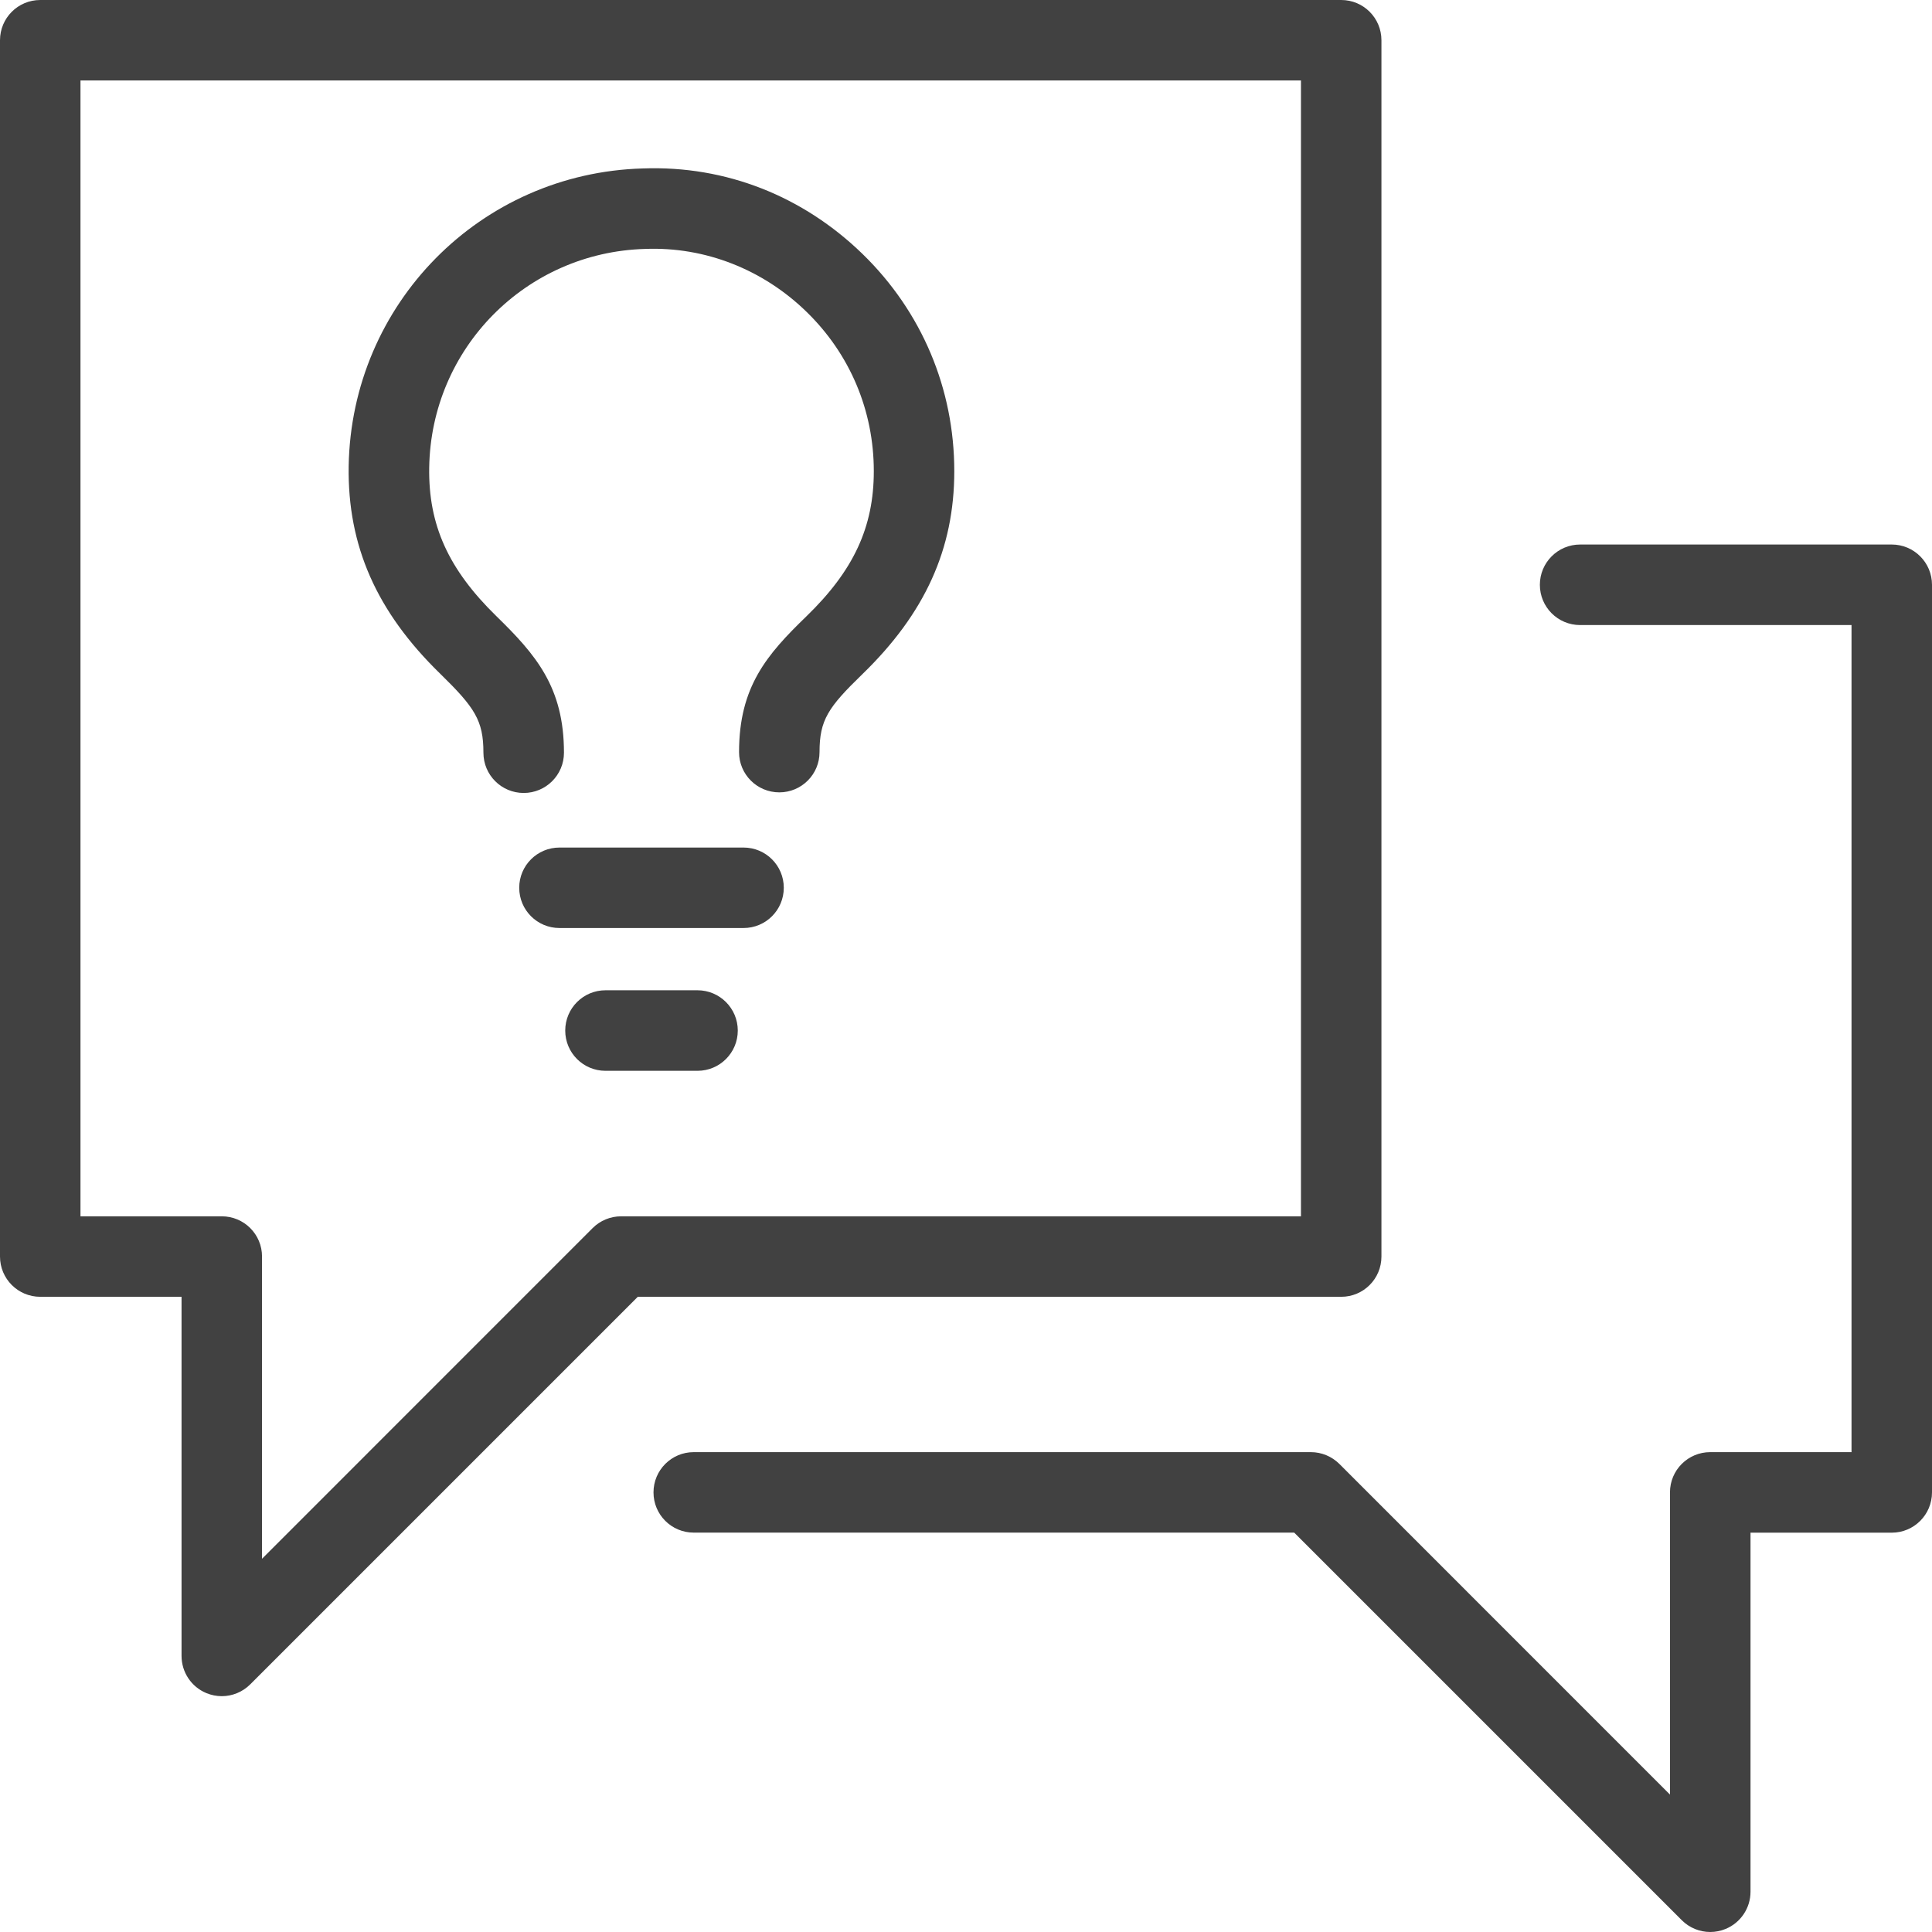 <svg width="32" height="32" viewBox="0 0 32 32" fill="none" xmlns="http://www.w3.org/2000/svg">
<path d="M8.007 12.467C8.007 12.836 8.305 13.134 8.674 13.134C9.042 13.134 9.341 12.836 9.341 12.467C9.341 11.382 8.876 10.844 8.219 10.203C7.427 9.429 7.094 8.694 7.109 7.745C7.139 5.769 8.711 4.178 10.686 4.123C11.682 4.084 12.64 4.465 13.358 5.164C14.078 5.864 14.473 6.801 14.473 7.804C14.473 8.73 14.139 9.451 13.354 10.211C12.702 10.842 12.241 11.374 12.241 12.458C12.241 12.826 12.539 13.124 12.908 13.124C13.276 13.124 13.574 12.826 13.574 12.458C13.574 11.925 13.717 11.716 14.282 11.168C15.322 10.16 15.806 9.091 15.806 7.804C15.806 6.438 15.268 5.162 14.288 4.208C13.308 3.255 12.03 2.739 10.648 2.79C7.958 2.865 5.818 5.033 5.775 7.725C5.756 9.04 6.236 10.131 7.288 11.156C7.863 11.718 8.007 11.931 8.007 12.467Z" fill="#414141"/>
<path d="M12.315 14.038H9.267C8.898 14.038 8.6 14.336 8.6 14.704C8.6 15.073 8.898 15.371 9.267 15.371H12.315C12.684 15.371 12.982 15.073 12.982 14.704C12.982 14.336 12.684 14.038 12.315 14.038Z" fill="#414141"/>
<path d="M11.553 16.402H10.029C9.66 16.402 9.362 16.701 9.362 17.069C9.362 17.438 9.66 17.736 10.029 17.736H11.553C11.921 17.736 12.22 17.438 12.22 17.069C12.22 16.701 11.921 16.402 11.553 16.402Z" fill="#414141"/>
<path d="M22.881 20.812V0.667C22.881 0.298 22.583 0 22.215 0H0.667C0.298 0 0 0.298 0 0.667V20.812C0 21.181 0.298 21.479 0.667 21.479H3.007V27.427C3.007 27.697 3.169 27.94 3.418 28.043C3.501 28.077 3.587 28.094 3.673 28.094C3.846 28.094 4.017 28.026 4.145 27.898L10.564 21.479H22.215C22.583 21.479 22.881 21.181 22.881 20.812ZM21.548 20.146H10.288C10.111 20.146 9.941 20.216 9.816 20.341L4.34 25.818V20.812C4.34 20.444 4.042 20.146 3.673 20.146H1.333V1.333H21.548V20.146Z" fill="#414141"/>
<path d="M31.333 9.019H26.172C25.803 9.019 25.505 9.318 25.505 9.686C25.505 10.055 25.803 10.353 26.172 10.353H30.667V24.052H28.327C27.958 24.052 27.66 24.35 27.66 24.719V29.724L22.184 24.247C22.058 24.122 21.889 24.052 21.712 24.052H11.49C11.122 24.052 10.824 24.35 10.824 24.719C10.824 25.087 11.122 25.385 11.49 25.385H21.436L27.856 31.805C27.983 31.932 28.154 32 28.327 32C28.413 32 28.5 31.983 28.582 31.949C28.831 31.846 28.994 31.603 28.994 31.333V25.386H31.333C31.702 25.386 32 25.087 32 24.719V9.686C32 9.318 31.702 9.019 31.333 9.019Z" fill="#414141"/>
</svg>
